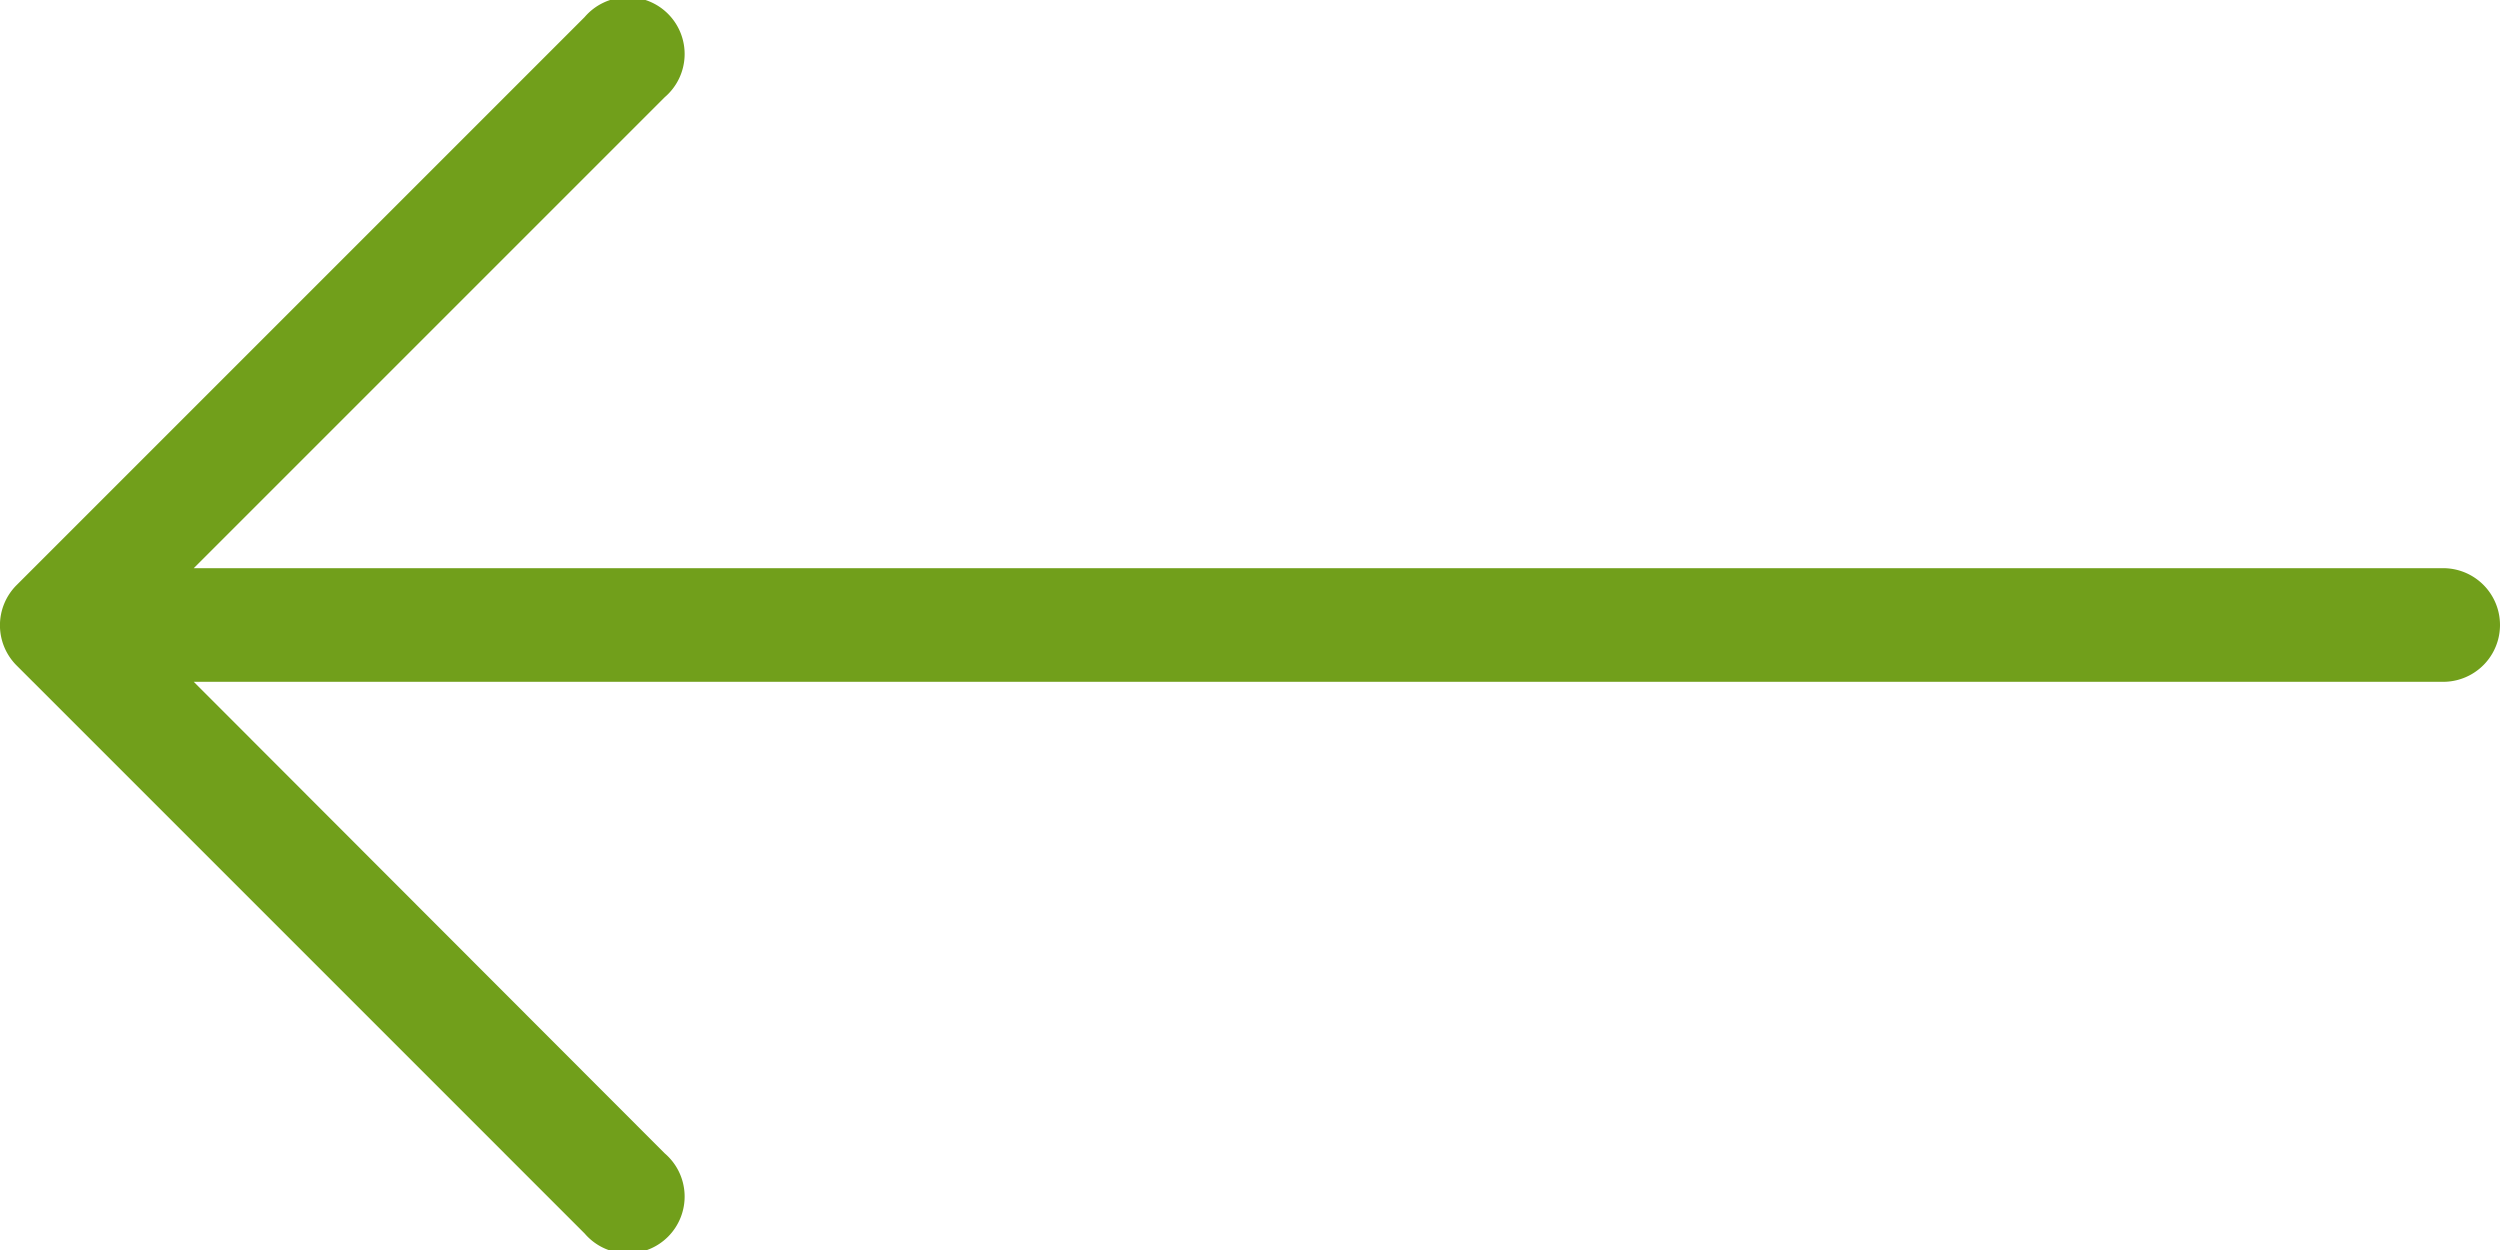<svg xmlns="http://www.w3.org/2000/svg" width="44" height="22" viewBox="0 0 44 22"><title>fancyicon_arrowone_left</title><path d="M43,21H3.41l8.29-8.29a1,1,0,1,0-1.41-1.41l-10,10a1,1,0,0,0,0,1.41l10,10a1,1,0,1,0,1.41-1.41L3.41,23H43a1,1,0,0,0,0-2Z" transform="translate(0 -11)" fill="#719f1b"/></svg>
